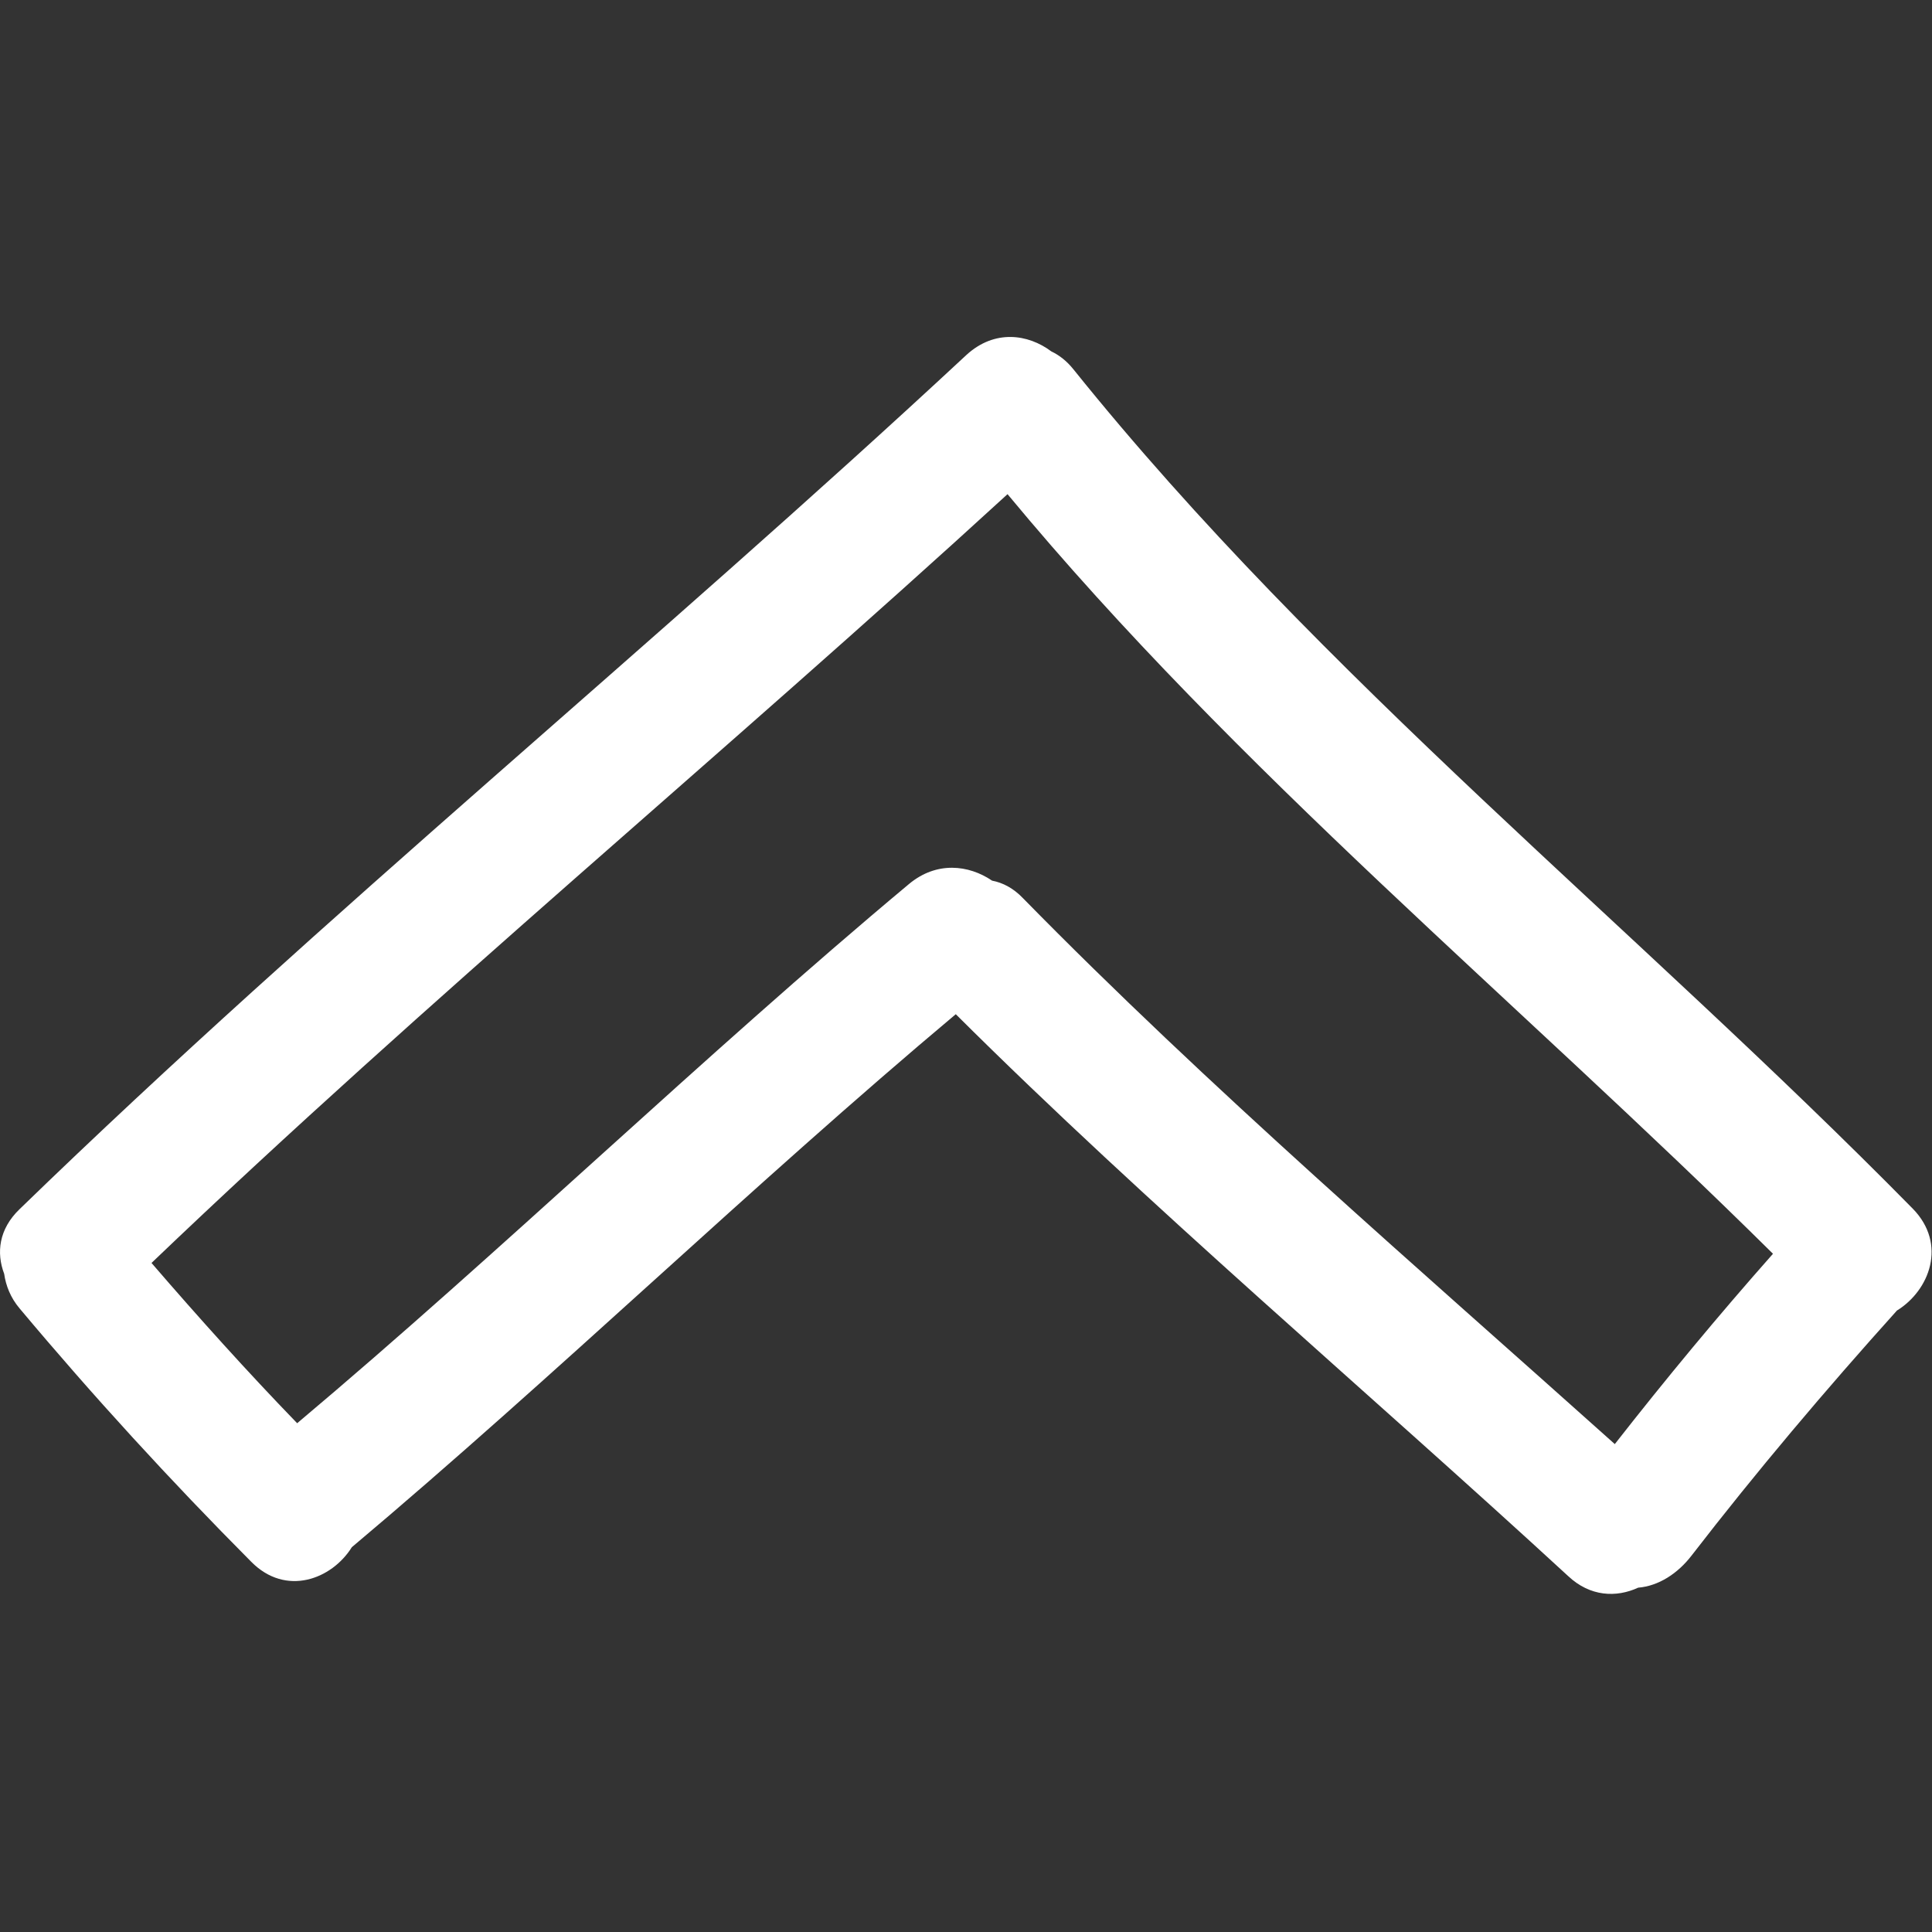 <?xml version="1.0" encoding="utf-8"?>
<!-- Generator: Adobe Illustrator 22.0.1, SVG Export Plug-In . SVG Version: 6.00 Build 0)  -->
<svg version="1.1" id="Capa_1" xmlns="http://www.w3.org/2000/svg" xmlns:xlink="http://www.w3.org/1999/xlink" x="0px" y="0px"
	 viewBox="0 0 462.9 462.9" style="enable-background:new 0 0 462.9 462.9;" xml:space="preserve">
<rect x="0" y="0" width="462.9" height="462.9" fill="#333333" stroke="none"/>
<style type="text/css">
	.st0{fill:#FFFFFF;}
</style>
<g>
	<g>
		<path class="st0" d="M392.5,380.4c4.9-0.4,9.5-3.4,12.8-7.7c15.6-20.2,32.1-39.7,49.2-58.7c7.8-4.8,12.1-15.9,3.8-24.4
			c-66.5-67.6-141.4-126.8-201.1-201.1c-1.6-2-3.4-3.4-5.3-4.3c-5.6-4.2-13.6-5.3-20.3,0.8C157,154.4,77.8,218.8,4.7,289.7
			c-5,4.8-5.6,10.5-3.7,15.5c0.4,2.8,1.5,5.7,3.7,8.3c17.6,21,36.1,41.2,55.5,60.7c8.3,8.4,19.3,4.2,24.1-3.5
			c48.4-40.7,96.3-87.1,144.7-127.7c46.3,46.1,98.7,90.4,146.7,134.6C381,382.6,387.3,382.8,392.5,380.4z M245.1,215.2
			c-2.3-2.4-4.8-3.7-7.4-4.2c-5.6-3.8-13.3-4.7-19.9,0.8c-49.1,41-97.6,88-146.6,129.2c-12-12.4-23.6-25.3-34.9-38.4
			c66.4-63.5,137.3-122.1,205.1-184.2c55.1,66.5,122.2,121.4,183.4,182c-13.1,14.8-25.7,30-37.9,45.6
			C339.9,303.9,289.4,260.4,245.1,215.2z"/>
	</g>
</g>
</svg>
